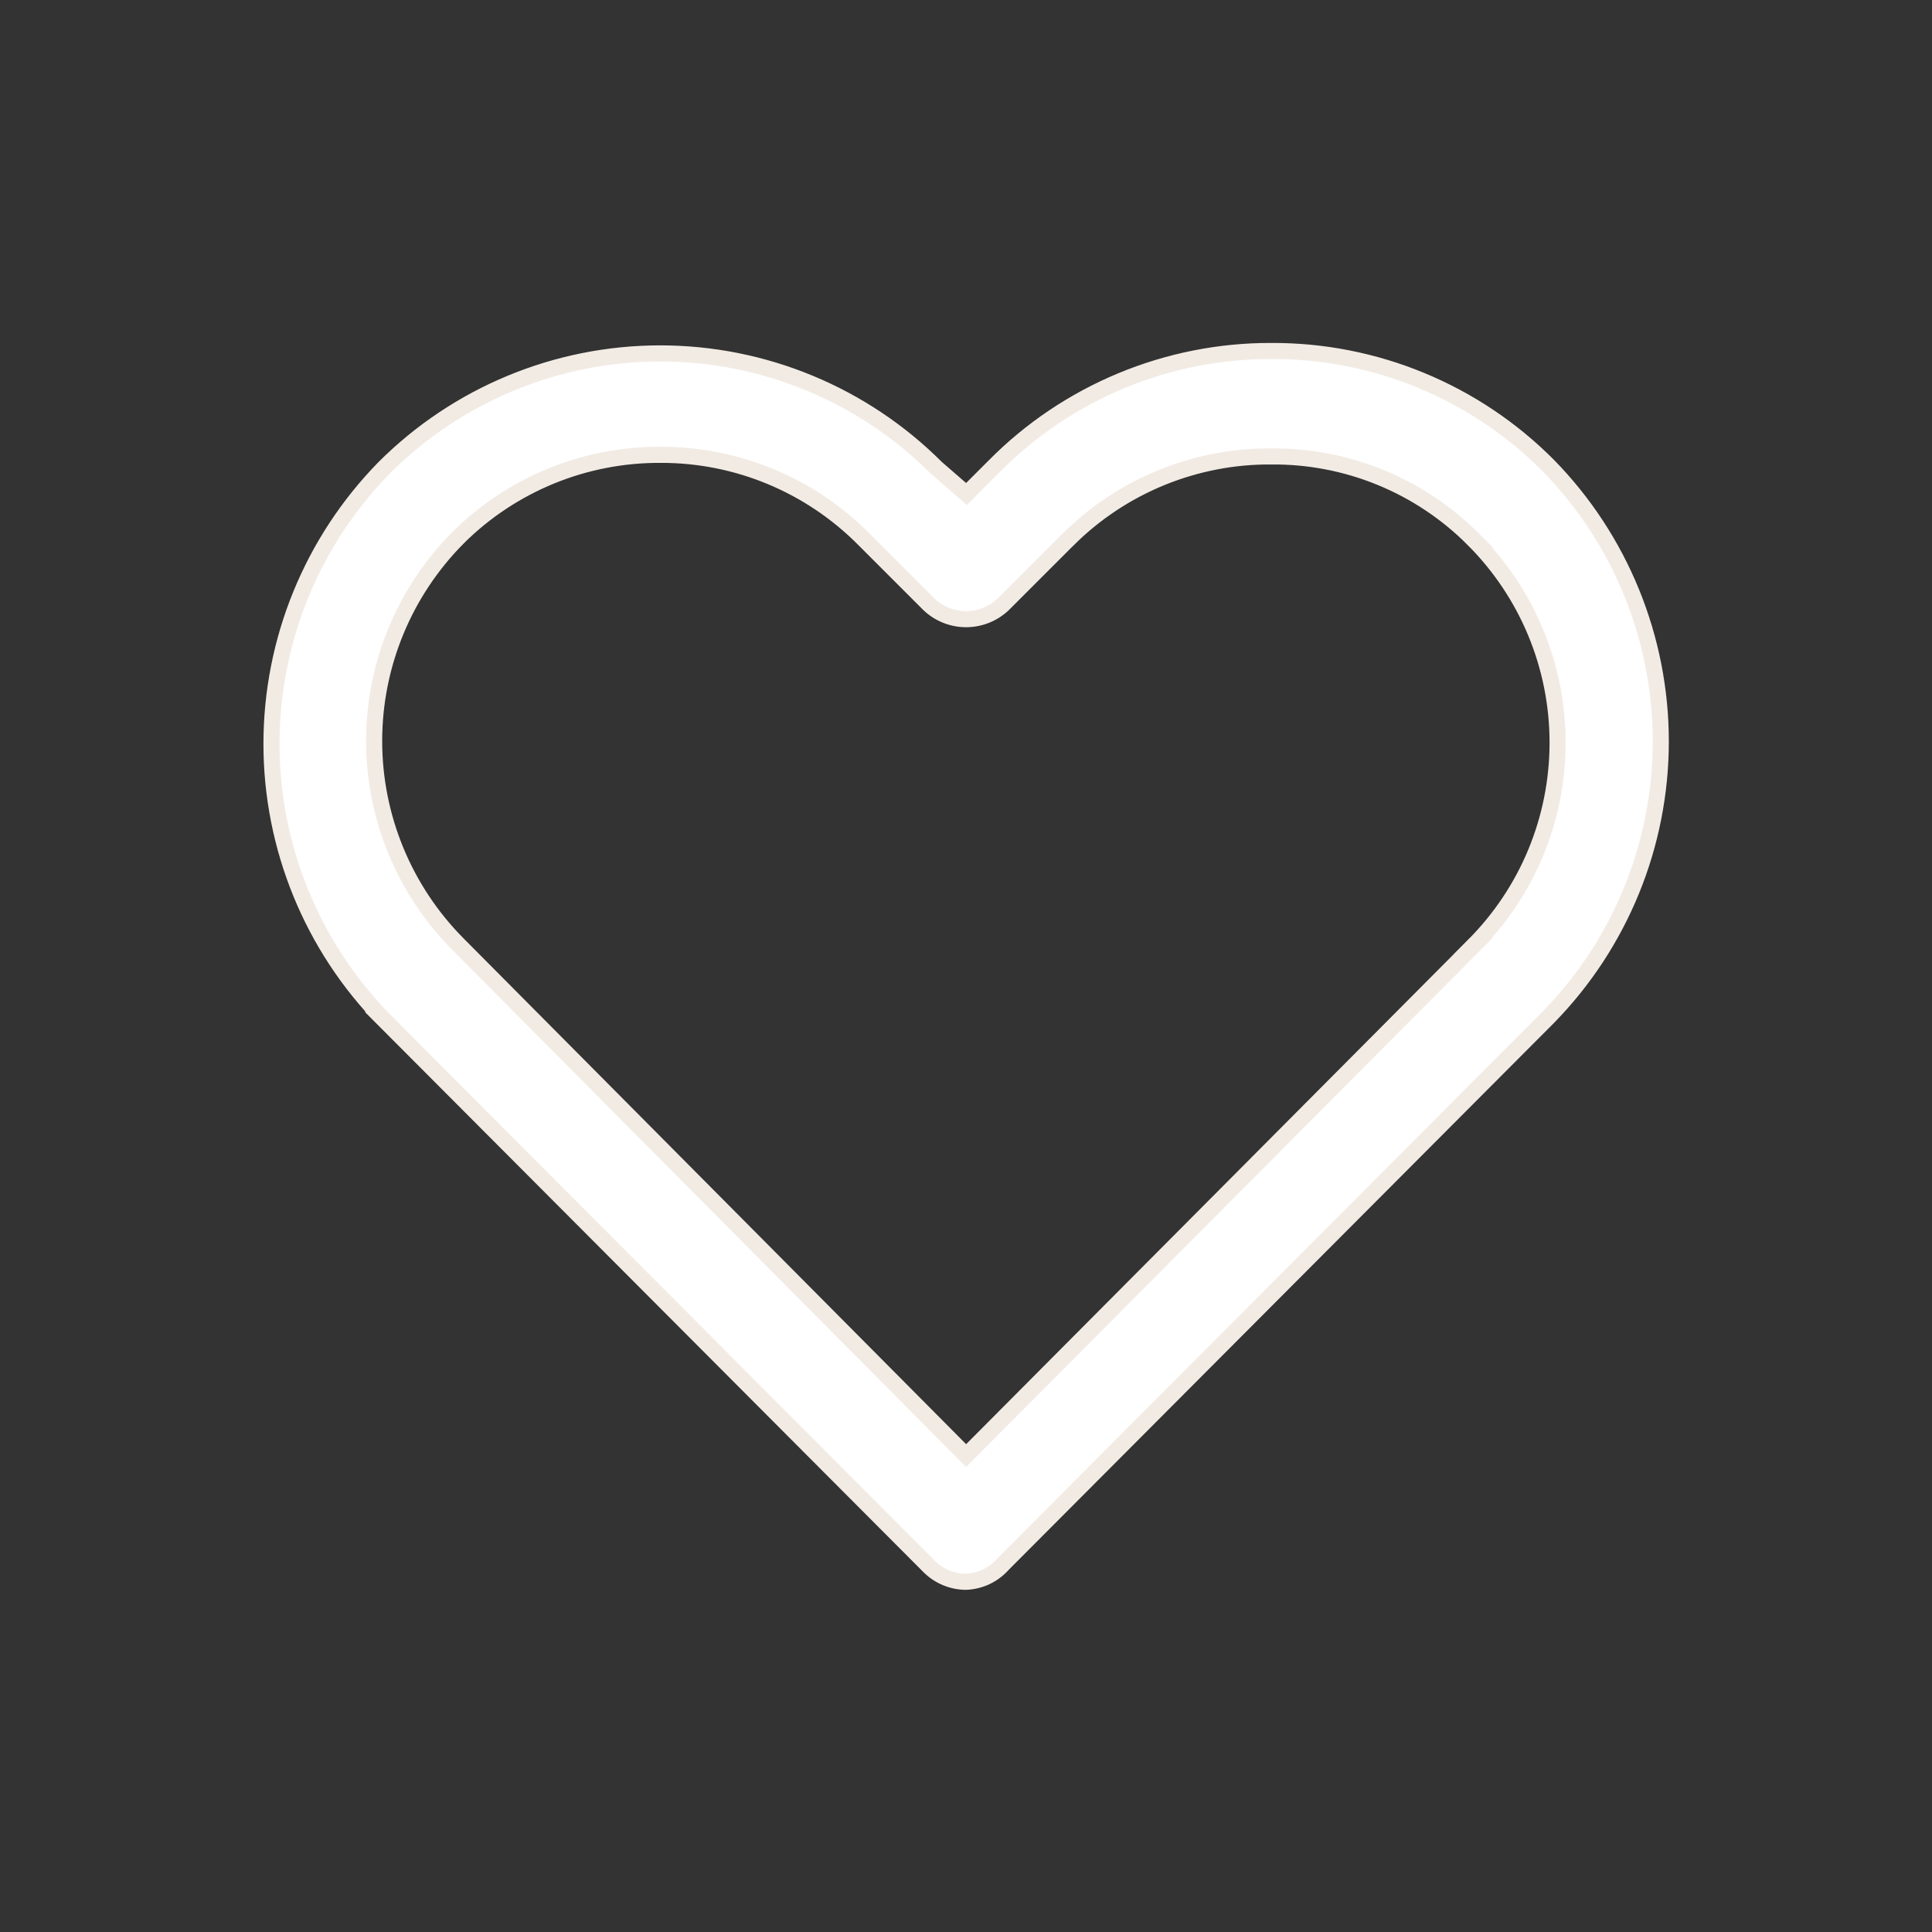 <svg width="52" height="52" viewBox="0 0 52 52" fill="none" xmlns="http://www.w3.org/2000/svg">
<rect x="0" y="0" width="52" height="52" fill="#333333" stroke="none"/>
<path d="M26.003 42.574C25.63 42.573 25.273 42.426 25.009 42.162L10.341 27.452H10.342C8.397 25.467 7.307 22.799 7.307 20.02C7.307 17.242 8.396 14.575 10.34 12.59C12.31 10.62 14.983 9.512 17.77 9.512C20.556 9.512 23.23 10.62 25.2 12.59L25.205 12.595L25.211 12.6L25.861 13.164L26.014 13.296L26.156 13.153L26.764 12.545C27.738 11.56 28.899 10.78 30.178 10.248C31.457 9.716 32.83 9.443 34.215 9.447H34.216C35.6 9.441 36.971 9.709 38.25 10.238C39.529 10.766 40.69 11.543 41.666 12.524C43.611 14.508 44.7 17.177 44.7 19.956C44.7 22.734 43.611 25.401 41.667 27.385L26.998 42.097L26.99 42.106C26.864 42.247 26.711 42.361 26.54 42.442C26.372 42.521 26.189 42.565 26.003 42.574ZM17.791 12.242C16.779 12.235 15.776 12.428 14.839 12.81C13.901 13.193 13.048 13.757 12.33 14.471V14.472C10.883 15.926 10.07 17.893 10.07 19.944C10.07 21.995 10.883 23.963 12.33 25.416L25.85 39.023L26.003 39.177L26.157 39.023L39.655 25.459L39.654 25.459C40.373 24.74 40.945 23.889 41.334 22.95C41.723 22.011 41.923 21.004 41.923 19.988C41.923 18.971 41.723 17.965 41.334 17.026C40.945 16.087 40.373 15.233 39.654 14.515H39.655C38.942 13.8 38.094 13.234 37.159 12.851C36.225 12.468 35.225 12.276 34.216 12.285C33.203 12.277 32.2 12.472 31.263 12.854C30.325 13.237 29.472 13.801 28.754 14.515H28.753L26.998 16.27C26.729 16.523 26.373 16.665 26.003 16.665C25.631 16.665 25.273 16.522 25.004 16.266L23.253 14.515C22.539 13.794 21.688 13.221 20.751 12.831C19.813 12.44 18.807 12.24 17.791 12.242Z" fill="white" stroke="#F2EBE4" stroke-width="0.433"/>
</svg>

